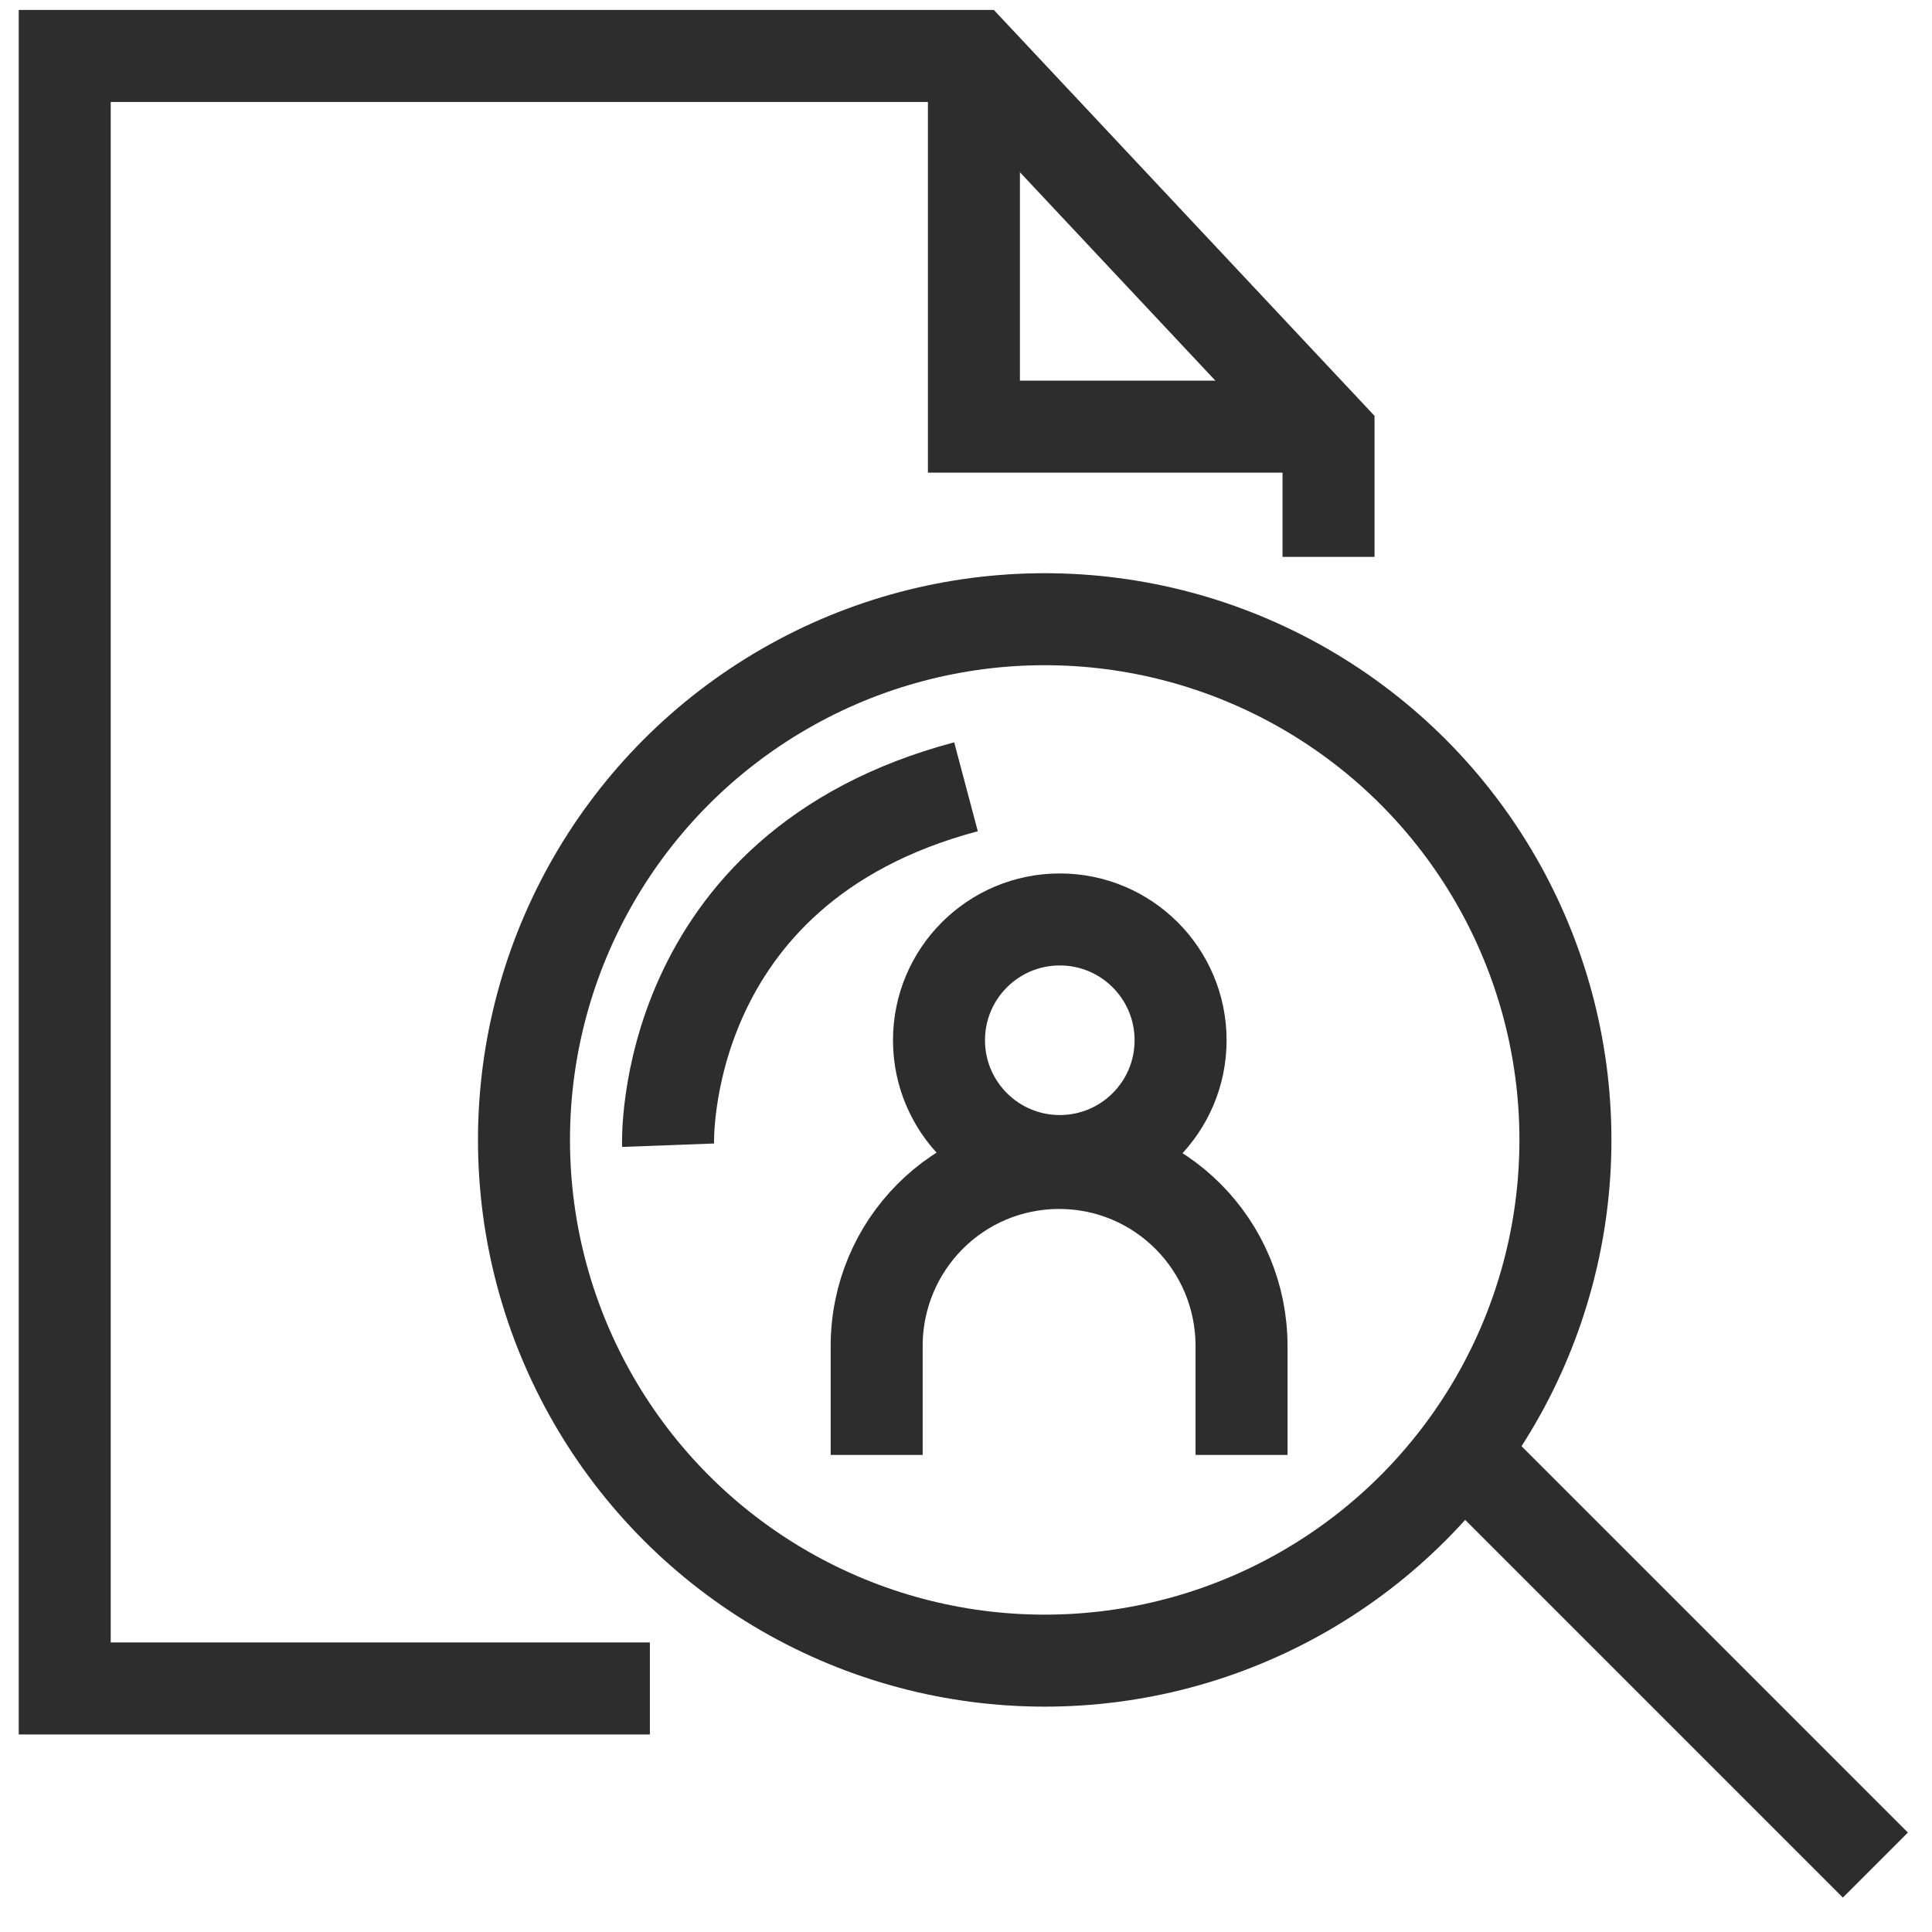 <?xml version="1.0" encoding="utf-8"?>
<!-- Generator: Adobe Illustrator 26.5.0, SVG Export Plug-In . SVG Version: 6.00 Build 0)  -->
<svg version="1.1" id="Layer_1" xmlns="http://www.w3.org/2000/svg" xmlns:xlink="http://www.w3.org/1999/xlink" x="0px" y="0px"
	 viewBox="0 0 42 42" enable-background="new 0 0 42 42" xml:space="preserve">
<path fill="none" stroke="#2D2D2D" stroke-width="2" stroke-miterlimit="10" d="M26.99,31.629v-2.365
	c0-2.199-1.767-3.982-3.966-3.982c-2.199,0-3.966,1.783-3.966,3.982v2.365"/>
<circle fill="none" stroke="#2D2D2D" stroke-width="2" stroke-miterlimit="10" cx="23.039" cy="22.614" r="2.626"/>
<g>
	<circle fill="none" stroke="#2D2D2D" stroke-width="2" stroke-miterlimit="10" cx="22.711" cy="24.781" r="11.32"/>
	
		<line fill="none" stroke="#2D2D2D" stroke-width="2" stroke-miterlimit="10" x1="31.771" y1="31.547" x2="40.769" y2="40.545"/>
	<path fill="none" stroke="#2D2D2D" stroke-width="2" stroke-miterlimit="10" d="M14.523,24.896c0,0-0.225-6.013,6.477-7.792"
		/>
</g>
<g>
	<polyline fill="none" stroke="#2D2D2D" stroke-width="2" stroke-miterlimit="10" points="14.128,36.706 1.407,36.706 
		1.407,1.216 21.172,1.216 28.881,9.436 28.881,12.106 	"/>
	<polyline fill="none" stroke="#2D2D2D" stroke-width="2" stroke-miterlimit="10" points="21.172,1.216 21.172,9.275 
		28.881,9.275 	"/>
</g>
</svg>
